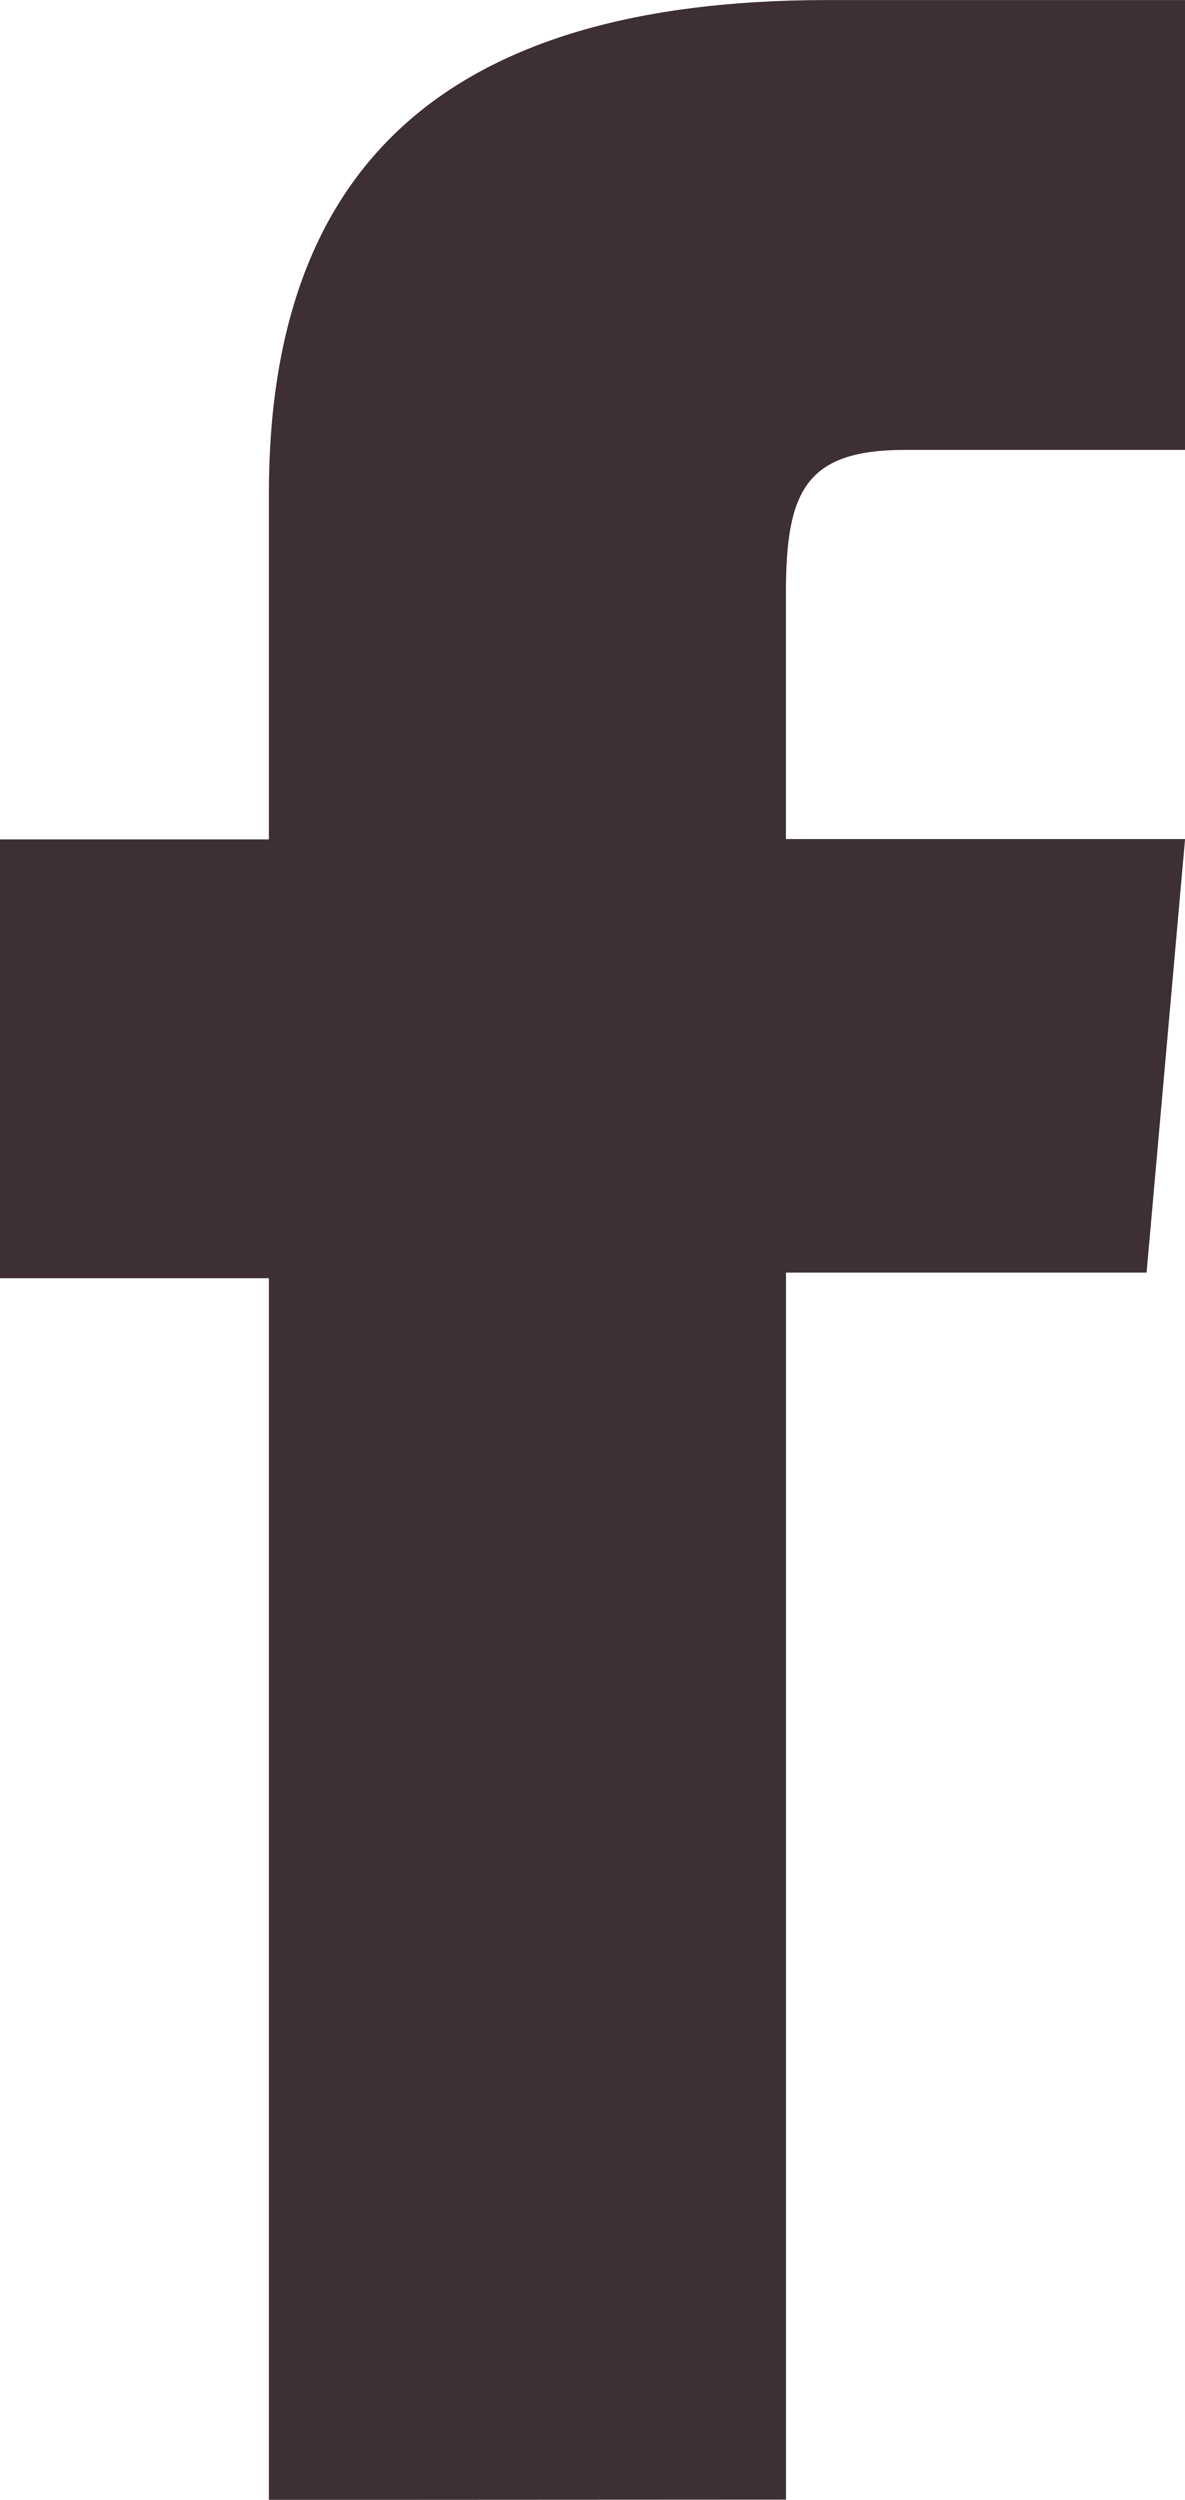 <svg xmlns="http://www.w3.org/2000/svg" width="17.303" height="36.5" viewBox="0 0 17.303 36.5">
  <path id="Path_21" data-name="Path 21" d="M1650.635,6344.245v-17.838h-3.926V6320h3.926v-5.046c0-4.735,2.533-7.209,8.15-7.209h5.227v6.568h-4.085c-1.444,0-1.742.589-1.742,2.082v3.6h5.828l-.562,6.33h-5.265v17.916" transform="translate(-1646.709 -6307.744)" fill="#3e2f33"/>
</svg>
